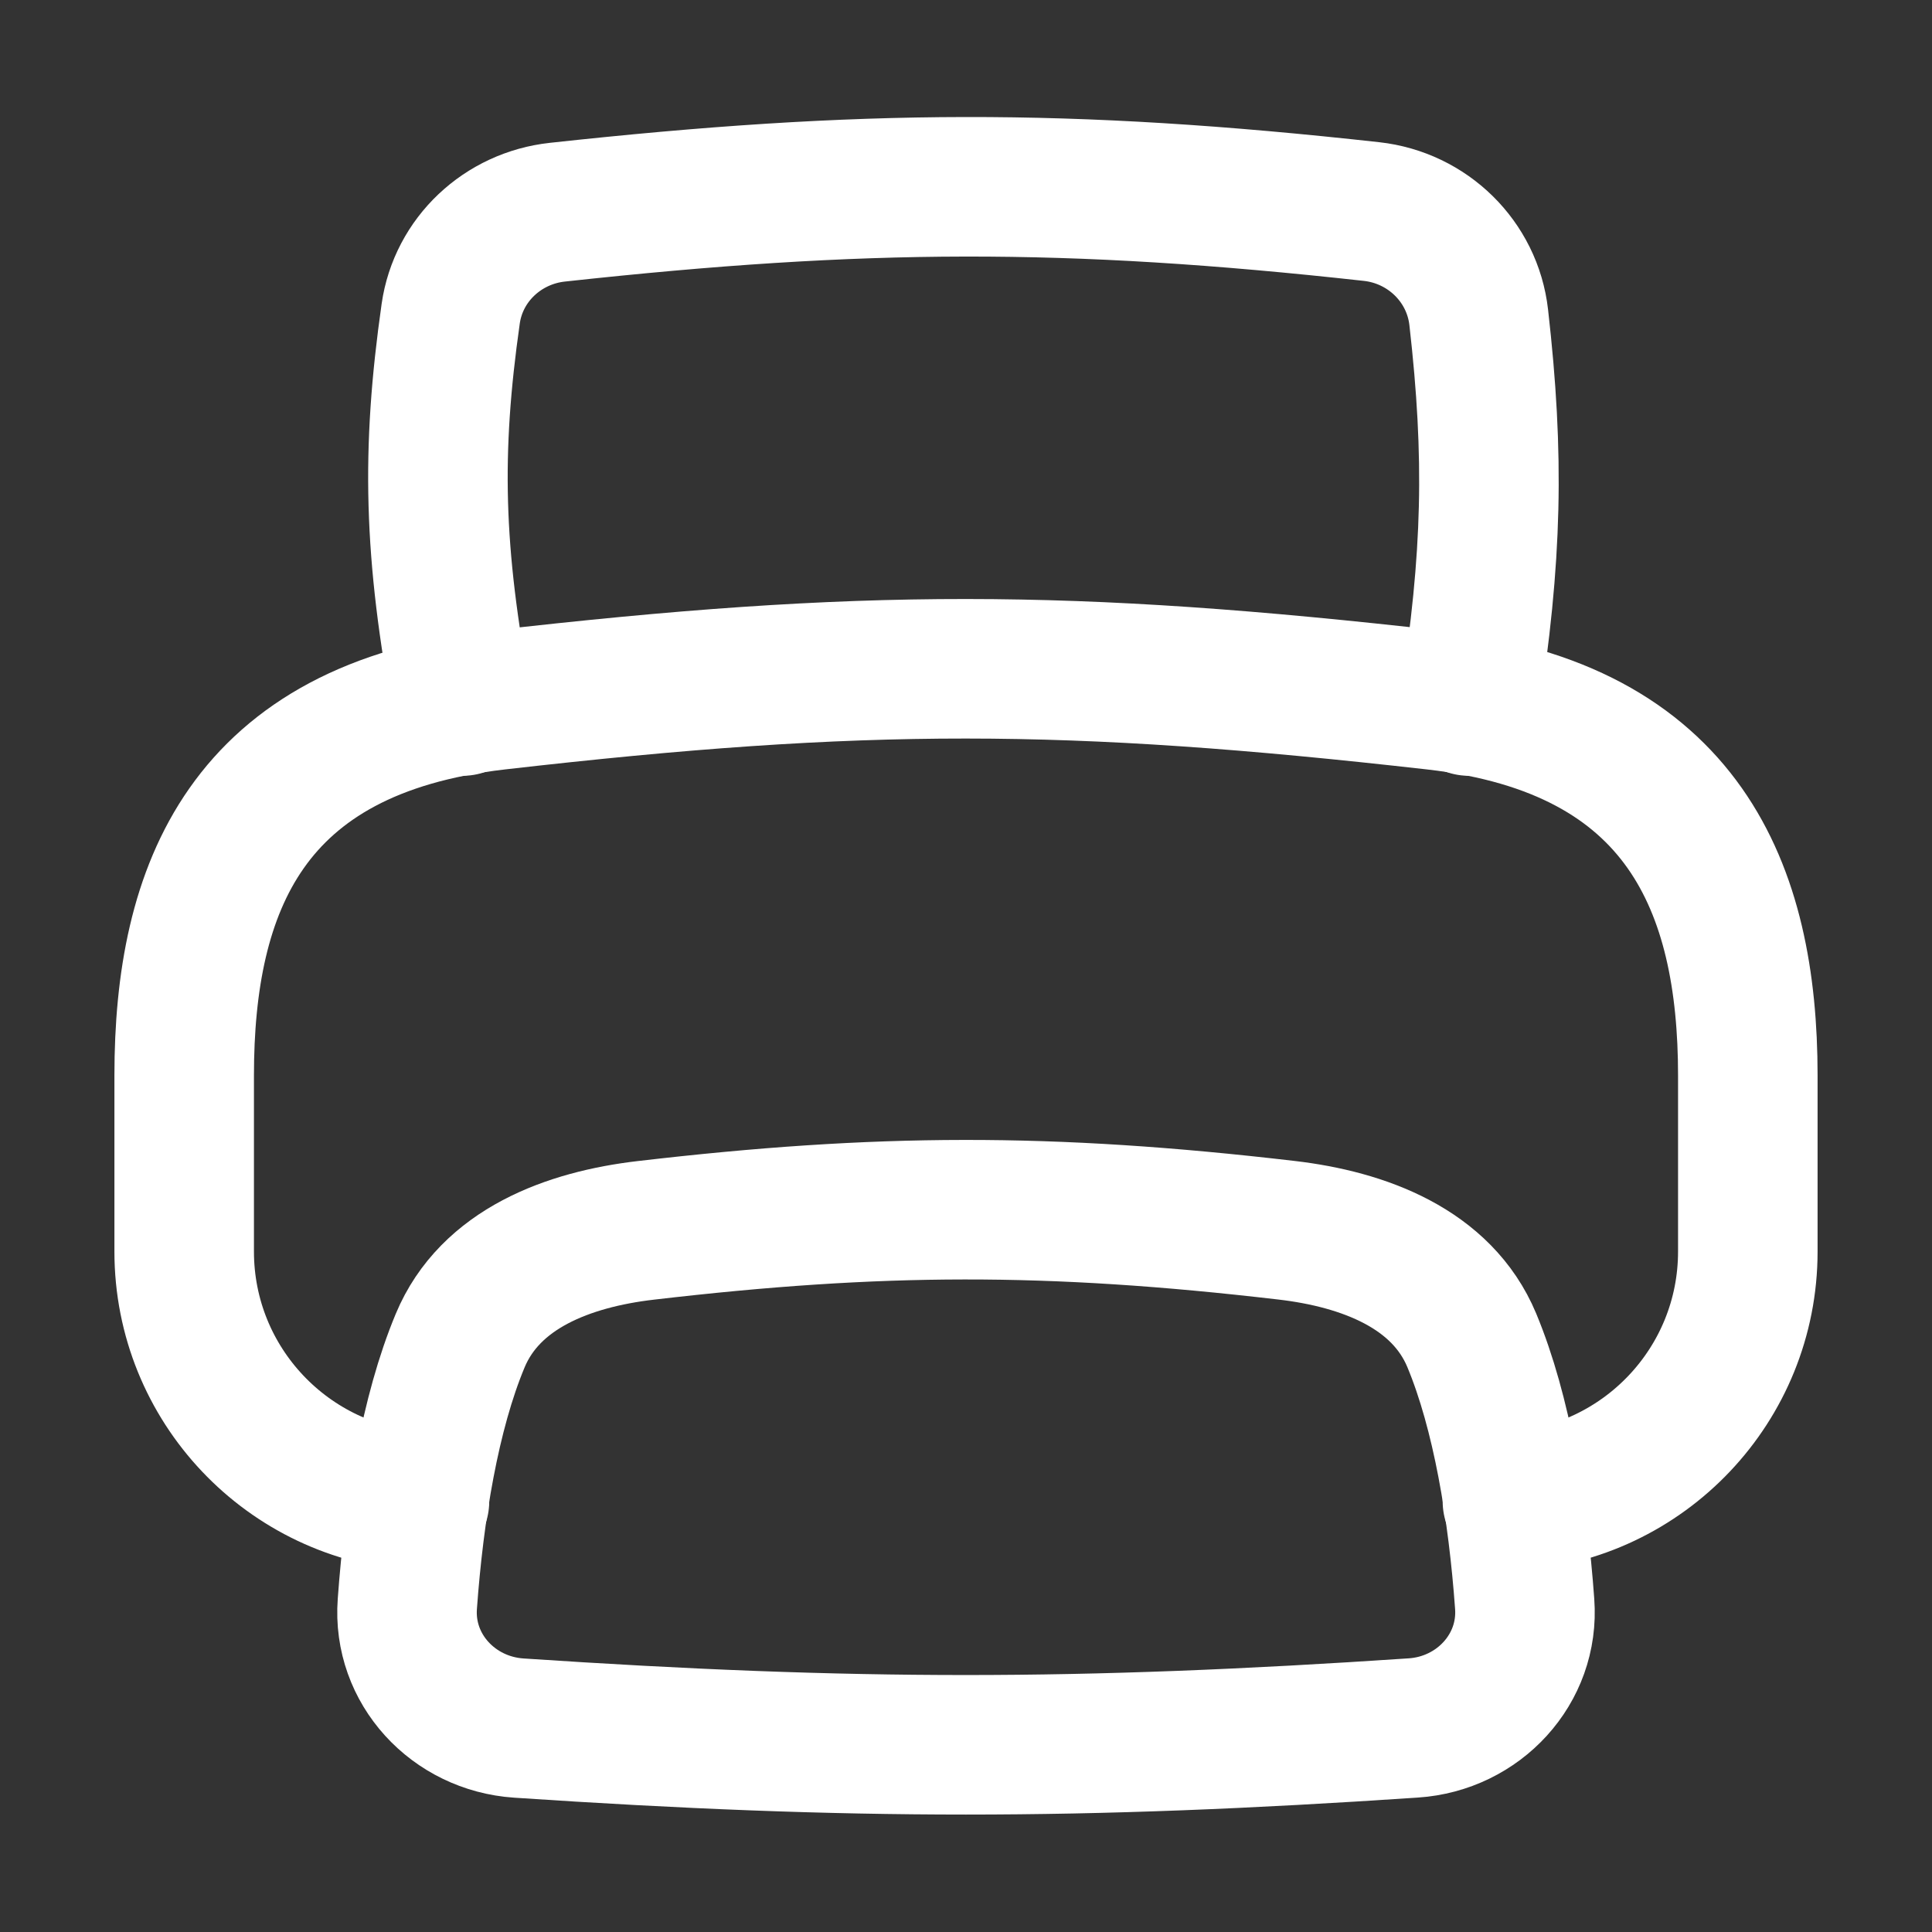 <svg xmlns="http://www.w3.org/2000/svg" width="18" height="18" viewBox="0 0 18 18" fill="none"><rect x="0" y="0" width="18" height="18" fill="#333333" stroke="none"/><path d="M4.308 6.578C4.038 5.15 4.016 4.209 4.199 2.923C4.271 2.417 4.685 2.032 5.193 1.977C8.035 1.667 9.947 1.658 12.779 1.971C13.3 2.029 13.718 2.435 13.777 2.957C13.924 4.251 13.905 5.186 13.688 6.578" stroke="white" stroke-width="1.3" stroke-linecap="round" stroke-linejoin="round"></path><path d="M3.908 13.987C2.686 13.915 1.716 12.901 1.716 11.66V10.02C1.716 8.272 2.295 6.791 4.63 6.523C8.046 6.131 9.955 6.136 13.37 6.523C15.686 6.786 16.284 8.272 16.284 10.02V11.66C16.284 12.901 15.314 13.915 14.091 13.987" stroke="white" stroke-width="1.3" stroke-linecap="round" stroke-linejoin="round"></path><path d="M13.712 12.487C13.993 13.162 14.142 14.072 14.205 14.943C14.25 15.55 13.775 16.059 13.167 16.099C10.062 16.308 7.938 16.308 4.833 16.1C4.225 16.059 3.75 15.551 3.795 14.943C3.858 14.074 4.006 13.165 4.287 12.491C4.566 11.82 5.296 11.547 6.017 11.463C8.184 11.21 9.771 11.203 11.987 11.462C12.706 11.546 13.433 11.819 13.712 12.487Z" stroke="white" stroke-width="1.3" stroke-linecap="round" stroke-linejoin="round"></path></svg>